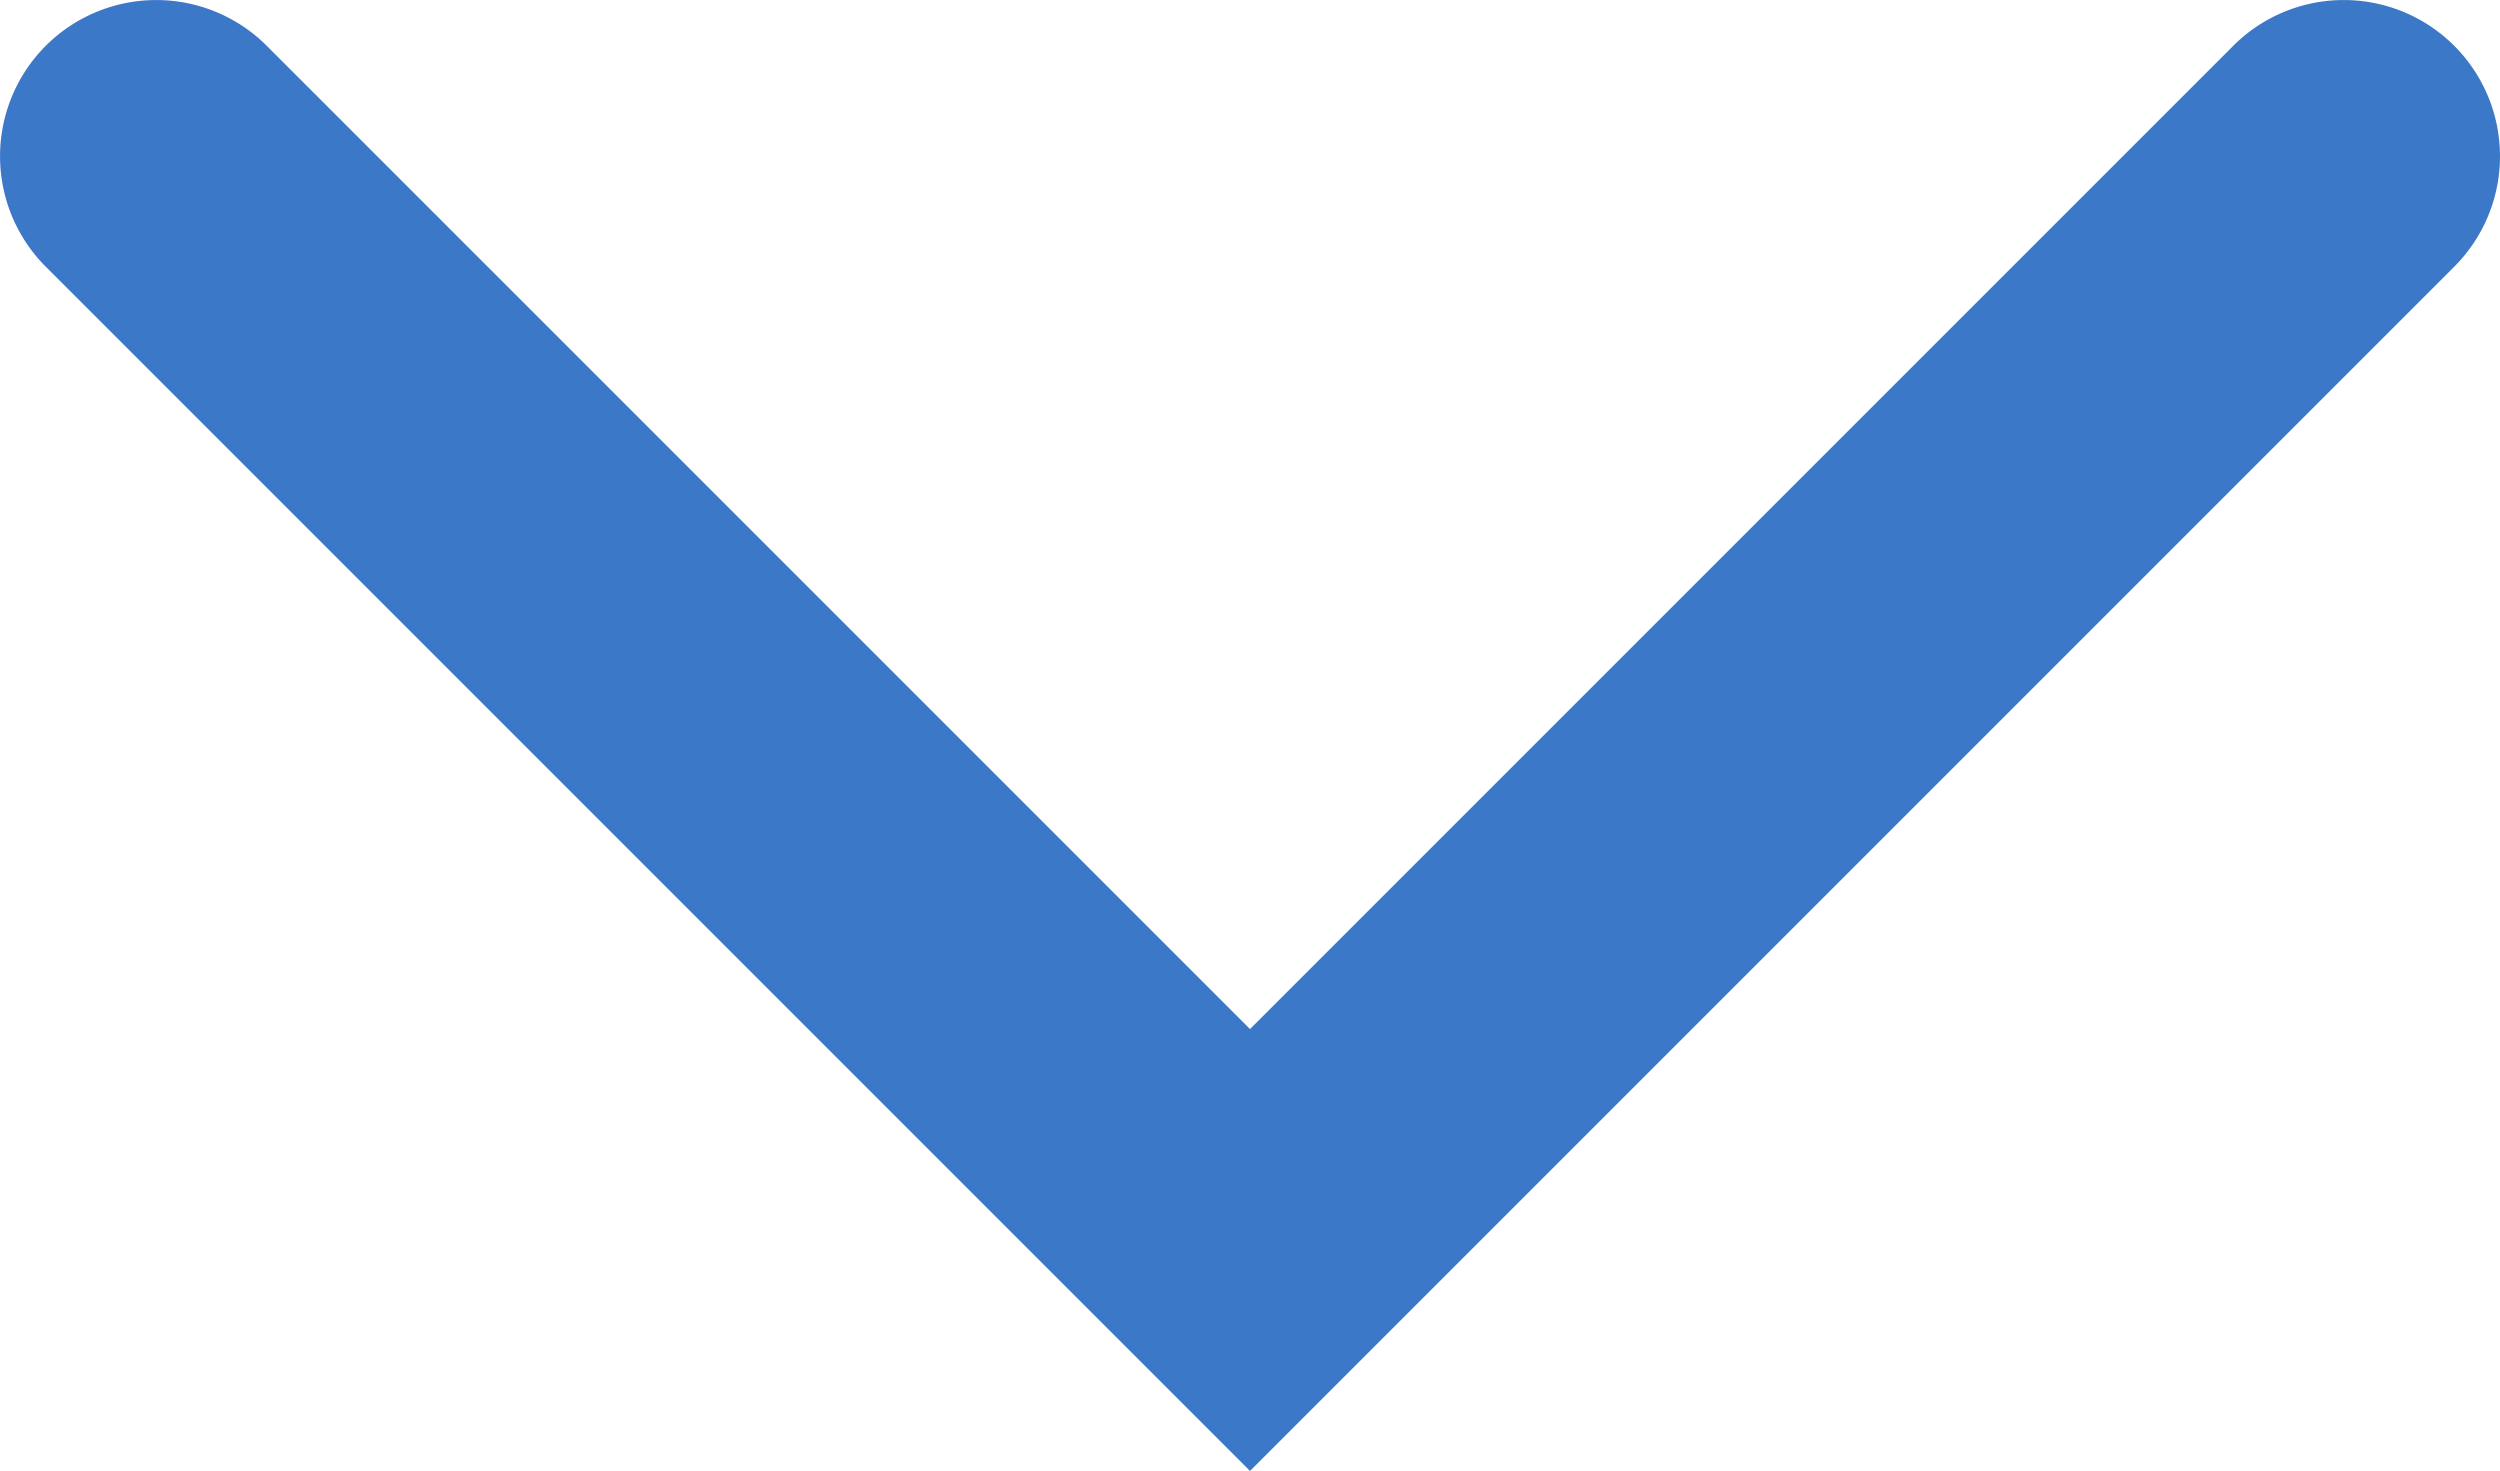 <svg xmlns="http://www.w3.org/2000/svg" width="16" height="9.414" viewBox="0 0 16 9.414">
  <path id="パス_46345" data-name="パス 46345" d="M-21904.877,4005.357a1,1,0,0,1-.707-.293l-7.707-7.707,7.707-7.707a1,1,0,0,1,1.414,0,1,1,0,0,1,0,1.414l-6.293,6.293,6.293,6.293a1,1,0,0,1,0,1.414A1,1,0,0,1-21904.877,4005.357Z" transform="translate(-3989.357 -21903.877) rotate(-90)" fill="#3c78c8"/>
</svg>
